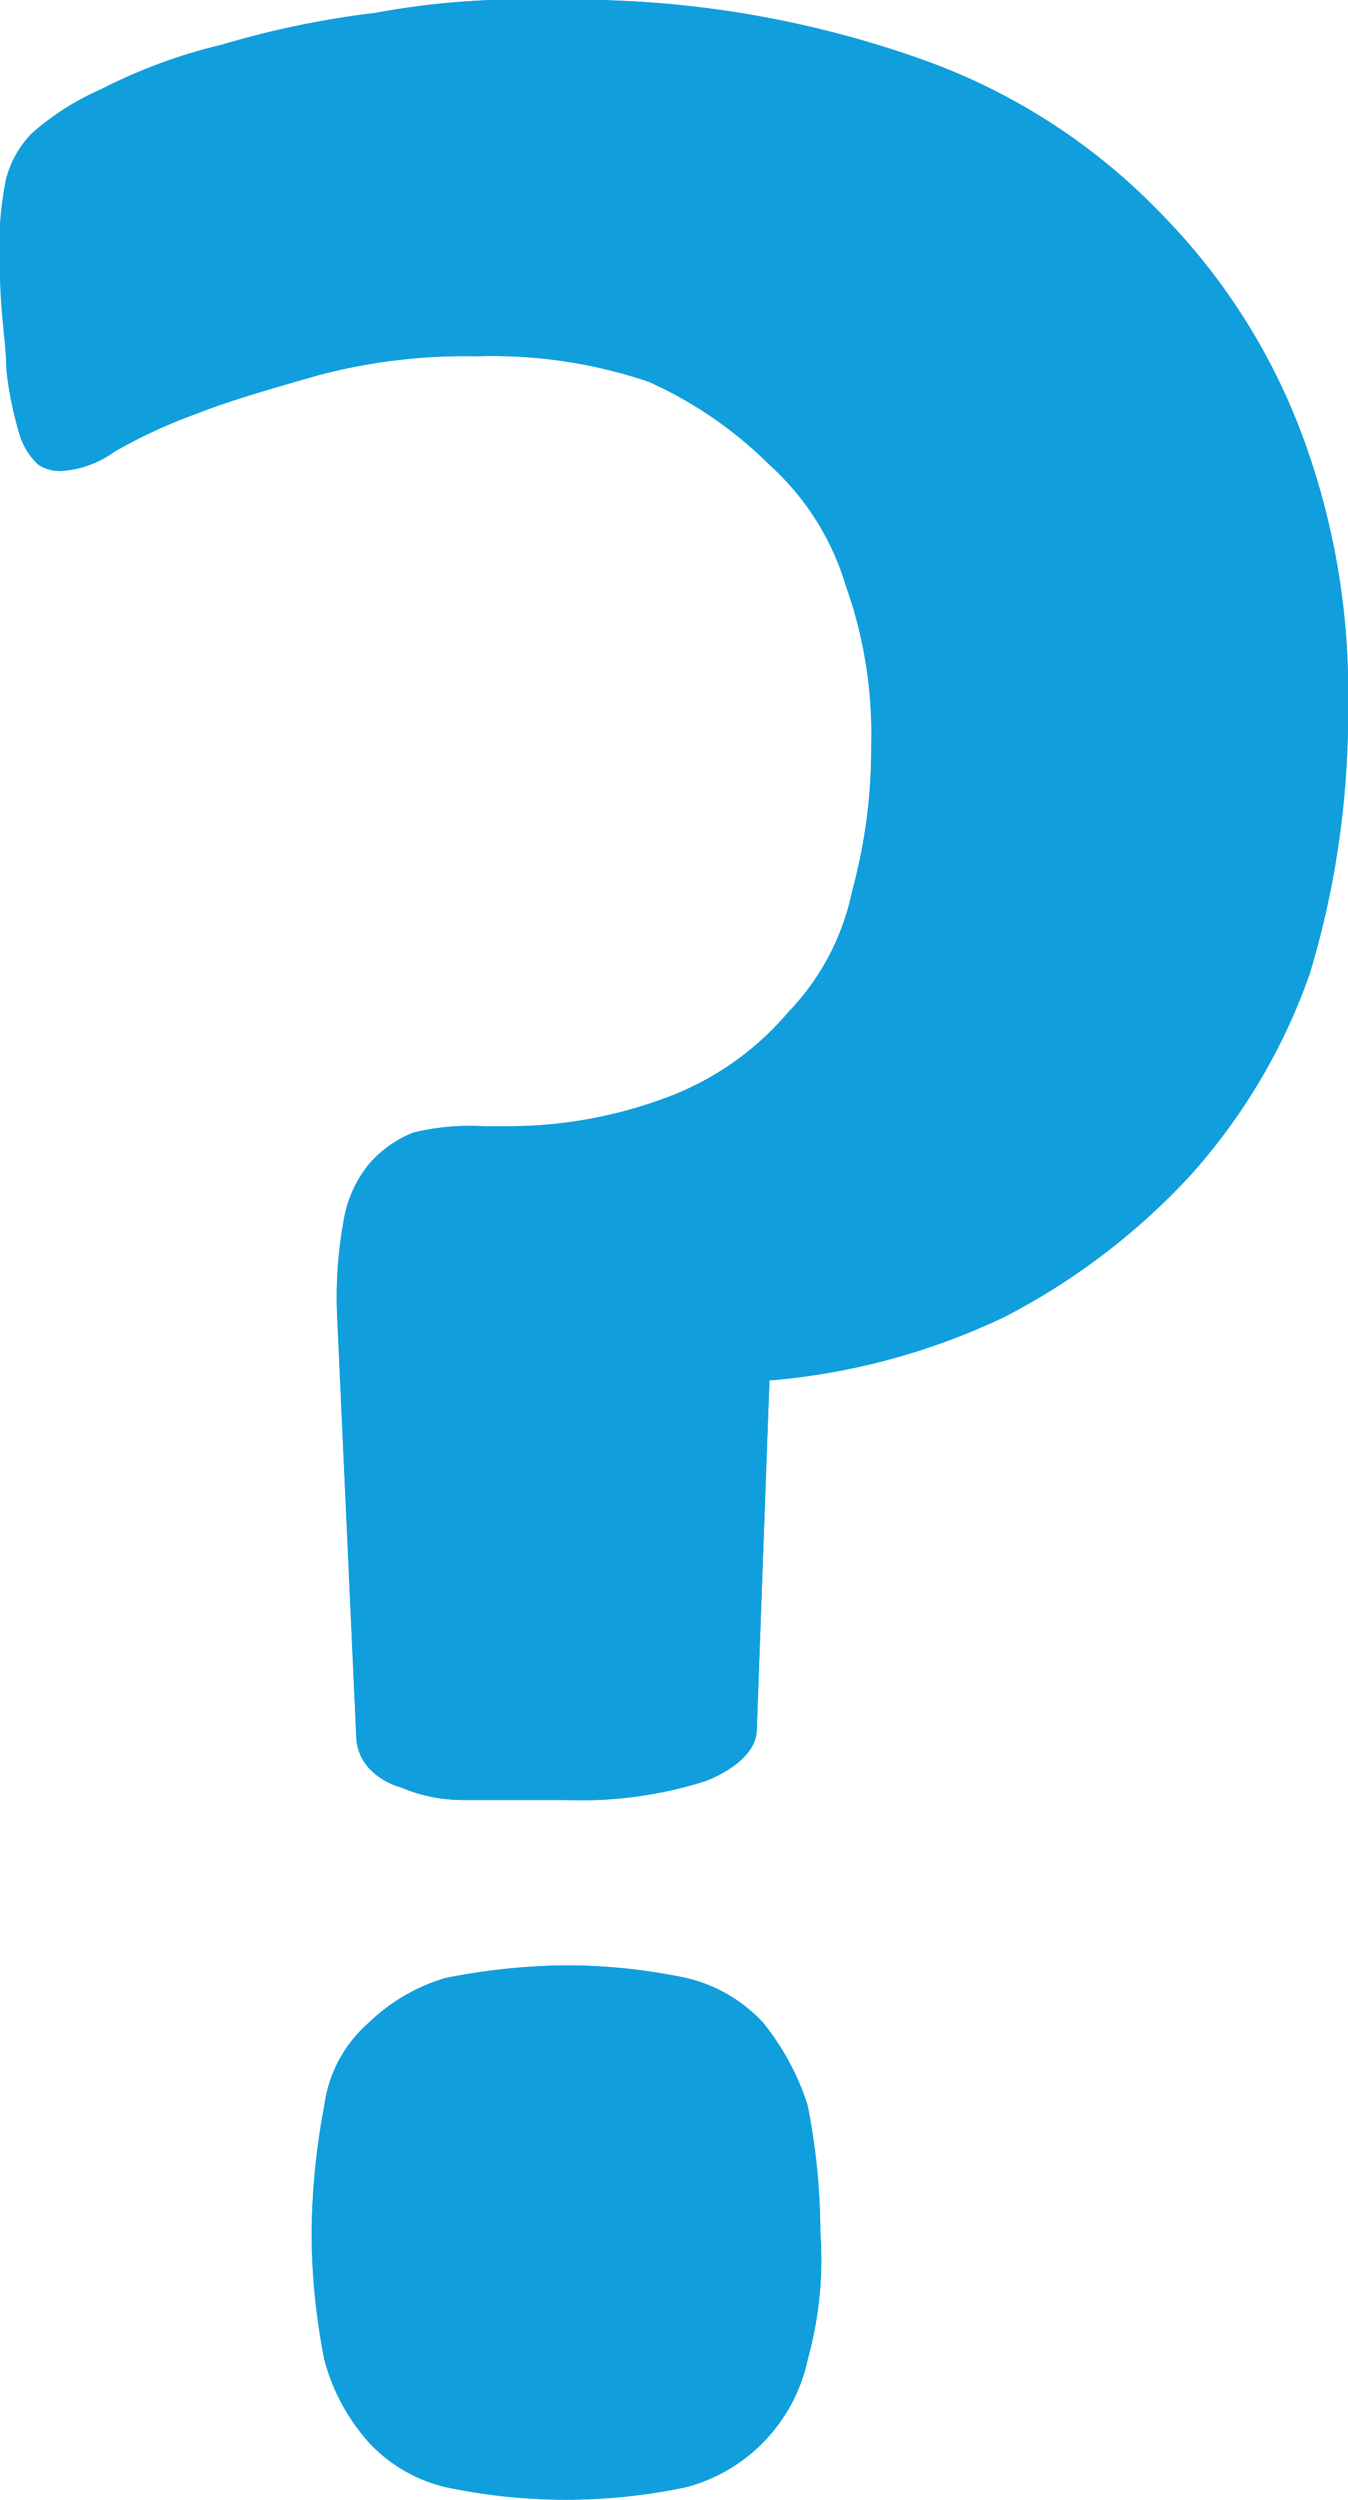 <?xml version="1.0" encoding="UTF-8"?>
<svg xmlns="http://www.w3.org/2000/svg" xmlns:xlink="http://www.w3.org/1999/xlink" width="29.851" height="55.339" viewBox="0 0 29.851 55.339">
  <defs>
    <clipPath id="clip-path">
      <rect id="Rectangle_605" data-name="Rectangle 605" width="29.851" height="55.339" fill="#109fdc"></rect>
    </clipPath>
  </defs>
  <g id="Group_1483" data-name="Group 1483" transform="translate(0)">
    <g id="Group_1482" data-name="Group 1482" transform="translate(0)" clip-path="url(#clip-path)">
      <path id="Path_1003" data-name="Path 1003" d="M29.564,125.88a3.726,3.726,0,0,1-2.676,2.817,12.837,12.837,0,0,1-5.351,0,3.368,3.368,0,0,1-1.689-.986,4.458,4.458,0,0,1-.986-1.831,14.553,14.553,0,0,1-.282-2.816,15.757,15.757,0,0,1,.282-2.816,2.94,2.94,0,0,1,.986-1.831,4.125,4.125,0,0,1,1.689-.986,14.214,14.214,0,0,1,2.676-.282,12.935,12.935,0,0,1,2.675.282,3.371,3.371,0,0,1,1.689.986,5.626,5.626,0,0,1,.986,1.831,14.548,14.548,0,0,1,.282,2.816,8.249,8.249,0,0,1-.282,2.816" transform="translate(-11.679 -73.641)" fill="#109fdc"></path>
      <path id="Path_1004" data-name="Path 1004" d="M29.008,21.545a13.209,13.209,0,0,1-2.676,4.506,14.9,14.9,0,0,1-4.083,3.1,14.947,14.947,0,0,1-5.209,1.409L16.759,38.3c0,.422-.422.845-1.126,1.126a9.1,9.1,0,0,1-3.1.422H10.281a3.525,3.525,0,0,1-1.409-.282,1.509,1.509,0,0,1-.7-.422,1.077,1.077,0,0,1-.282-.7l-.422-9.293a9.369,9.369,0,0,1,.14-2.112,2.654,2.654,0,0,1,.563-1.267,2.527,2.527,0,0,1,.986-.7,5.294,5.294,0,0,1,1.549-.14h.563a9.973,9.973,0,0,0,3.661-.7,6.5,6.5,0,0,0,2.533-1.831,5.439,5.439,0,0,0,1.409-2.676,11.976,11.976,0,0,0,.422-3.238,9.719,9.719,0,0,0-.563-3.52,5.841,5.841,0,0,0-1.689-2.676A9.012,9.012,0,0,0,14.363,8.45a10.8,10.8,0,0,0-3.8-.563,12.668,12.668,0,0,0-3.52.422c-.986.282-1.971.563-2.675.845A11.364,11.364,0,0,0,2.535,10a2.243,2.243,0,0,1-1.127.422.848.848,0,0,1-.563-.14,1.506,1.506,0,0,1-.422-.7A7.892,7.892,0,0,1,.141,8.169C.141,7.606,0,6.9,0,5.916a7.5,7.5,0,0,1,.14-1.971A2.277,2.277,0,0,1,.7,2.958a5.869,5.869,0,0,1,1.548-.986A11.84,11.84,0,0,1,4.928.986a20.358,20.358,0,0,1,3.38-.7A17.92,17.92,0,0,1,12.25,0a22.87,22.87,0,0,1,8.026,1.267,13.7,13.7,0,0,1,5.491,3.52,13.906,13.906,0,0,1,3.1,4.929,16.3,16.3,0,0,1,.986,5.913A19.943,19.943,0,0,1,29.008,21.545Z" transform="translate(-0.001)" fill="#109fdc"></path>
      <path id="Path_1005" data-name="Path 1005" d="M29.564,125.88a3.726,3.726,0,0,1-2.676,2.817,12.837,12.837,0,0,1-5.351,0,3.368,3.368,0,0,1-1.689-.986,4.458,4.458,0,0,1-.986-1.831,14.553,14.553,0,0,1-.282-2.816,15.757,15.757,0,0,1,.282-2.816,2.94,2.94,0,0,1,.986-1.831,4.125,4.125,0,0,1,1.689-.986,14.214,14.214,0,0,1,2.676-.282,12.935,12.935,0,0,1,2.675.282,3.371,3.371,0,0,1,1.689.986,5.626,5.626,0,0,1,.986,1.831,14.548,14.548,0,0,1,.282,2.816,8.249,8.249,0,0,1-.282,2.816" transform="translate(-11.679 -73.641)" fill="#109fdc"></path>
      <path id="Path_1006" data-name="Path 1006" d="M29.008,21.545a13.209,13.209,0,0,1-2.676,4.506,14.9,14.9,0,0,1-4.083,3.1,14.947,14.947,0,0,1-5.209,1.409L16.759,38.3c0,.422-.422.845-1.126,1.126a9.1,9.1,0,0,1-3.1.422H10.281a3.525,3.525,0,0,1-1.409-.282,1.509,1.509,0,0,1-.7-.422,1.077,1.077,0,0,1-.282-.7l-.422-9.293a9.369,9.369,0,0,1,.14-2.112,2.654,2.654,0,0,1,.563-1.267,2.527,2.527,0,0,1,.986-.7,5.294,5.294,0,0,1,1.549-.14h.563a9.973,9.973,0,0,0,3.661-.7,6.5,6.5,0,0,0,2.533-1.831,5.439,5.439,0,0,0,1.409-2.676,11.976,11.976,0,0,0,.422-3.238,9.719,9.719,0,0,0-.563-3.52,5.841,5.841,0,0,0-1.689-2.676A9.012,9.012,0,0,0,14.363,8.45a10.8,10.8,0,0,0-3.8-.563,12.668,12.668,0,0,0-3.52.422c-.986.282-1.971.563-2.675.845A11.364,11.364,0,0,0,2.535,10a2.243,2.243,0,0,1-1.127.422.848.848,0,0,1-.563-.14,1.506,1.506,0,0,1-.422-.7A7.892,7.892,0,0,1,.141,8.169C.141,7.606,0,6.9,0,5.916a7.5,7.5,0,0,1,.14-1.971A2.277,2.277,0,0,1,.7,2.958a5.869,5.869,0,0,1,1.548-.986A11.84,11.84,0,0,1,4.928.986a20.358,20.358,0,0,1,3.38-.7A17.92,17.92,0,0,1,12.25,0a22.87,22.87,0,0,1,8.026,1.267,13.7,13.7,0,0,1,5.491,3.52,13.906,13.906,0,0,1,3.1,4.929,16.3,16.3,0,0,1,.986,5.913A19.943,19.943,0,0,1,29.008,21.545Z" transform="translate(-0.001)" fill="#109fdc"></path>
    </g>
  </g>
</svg>
